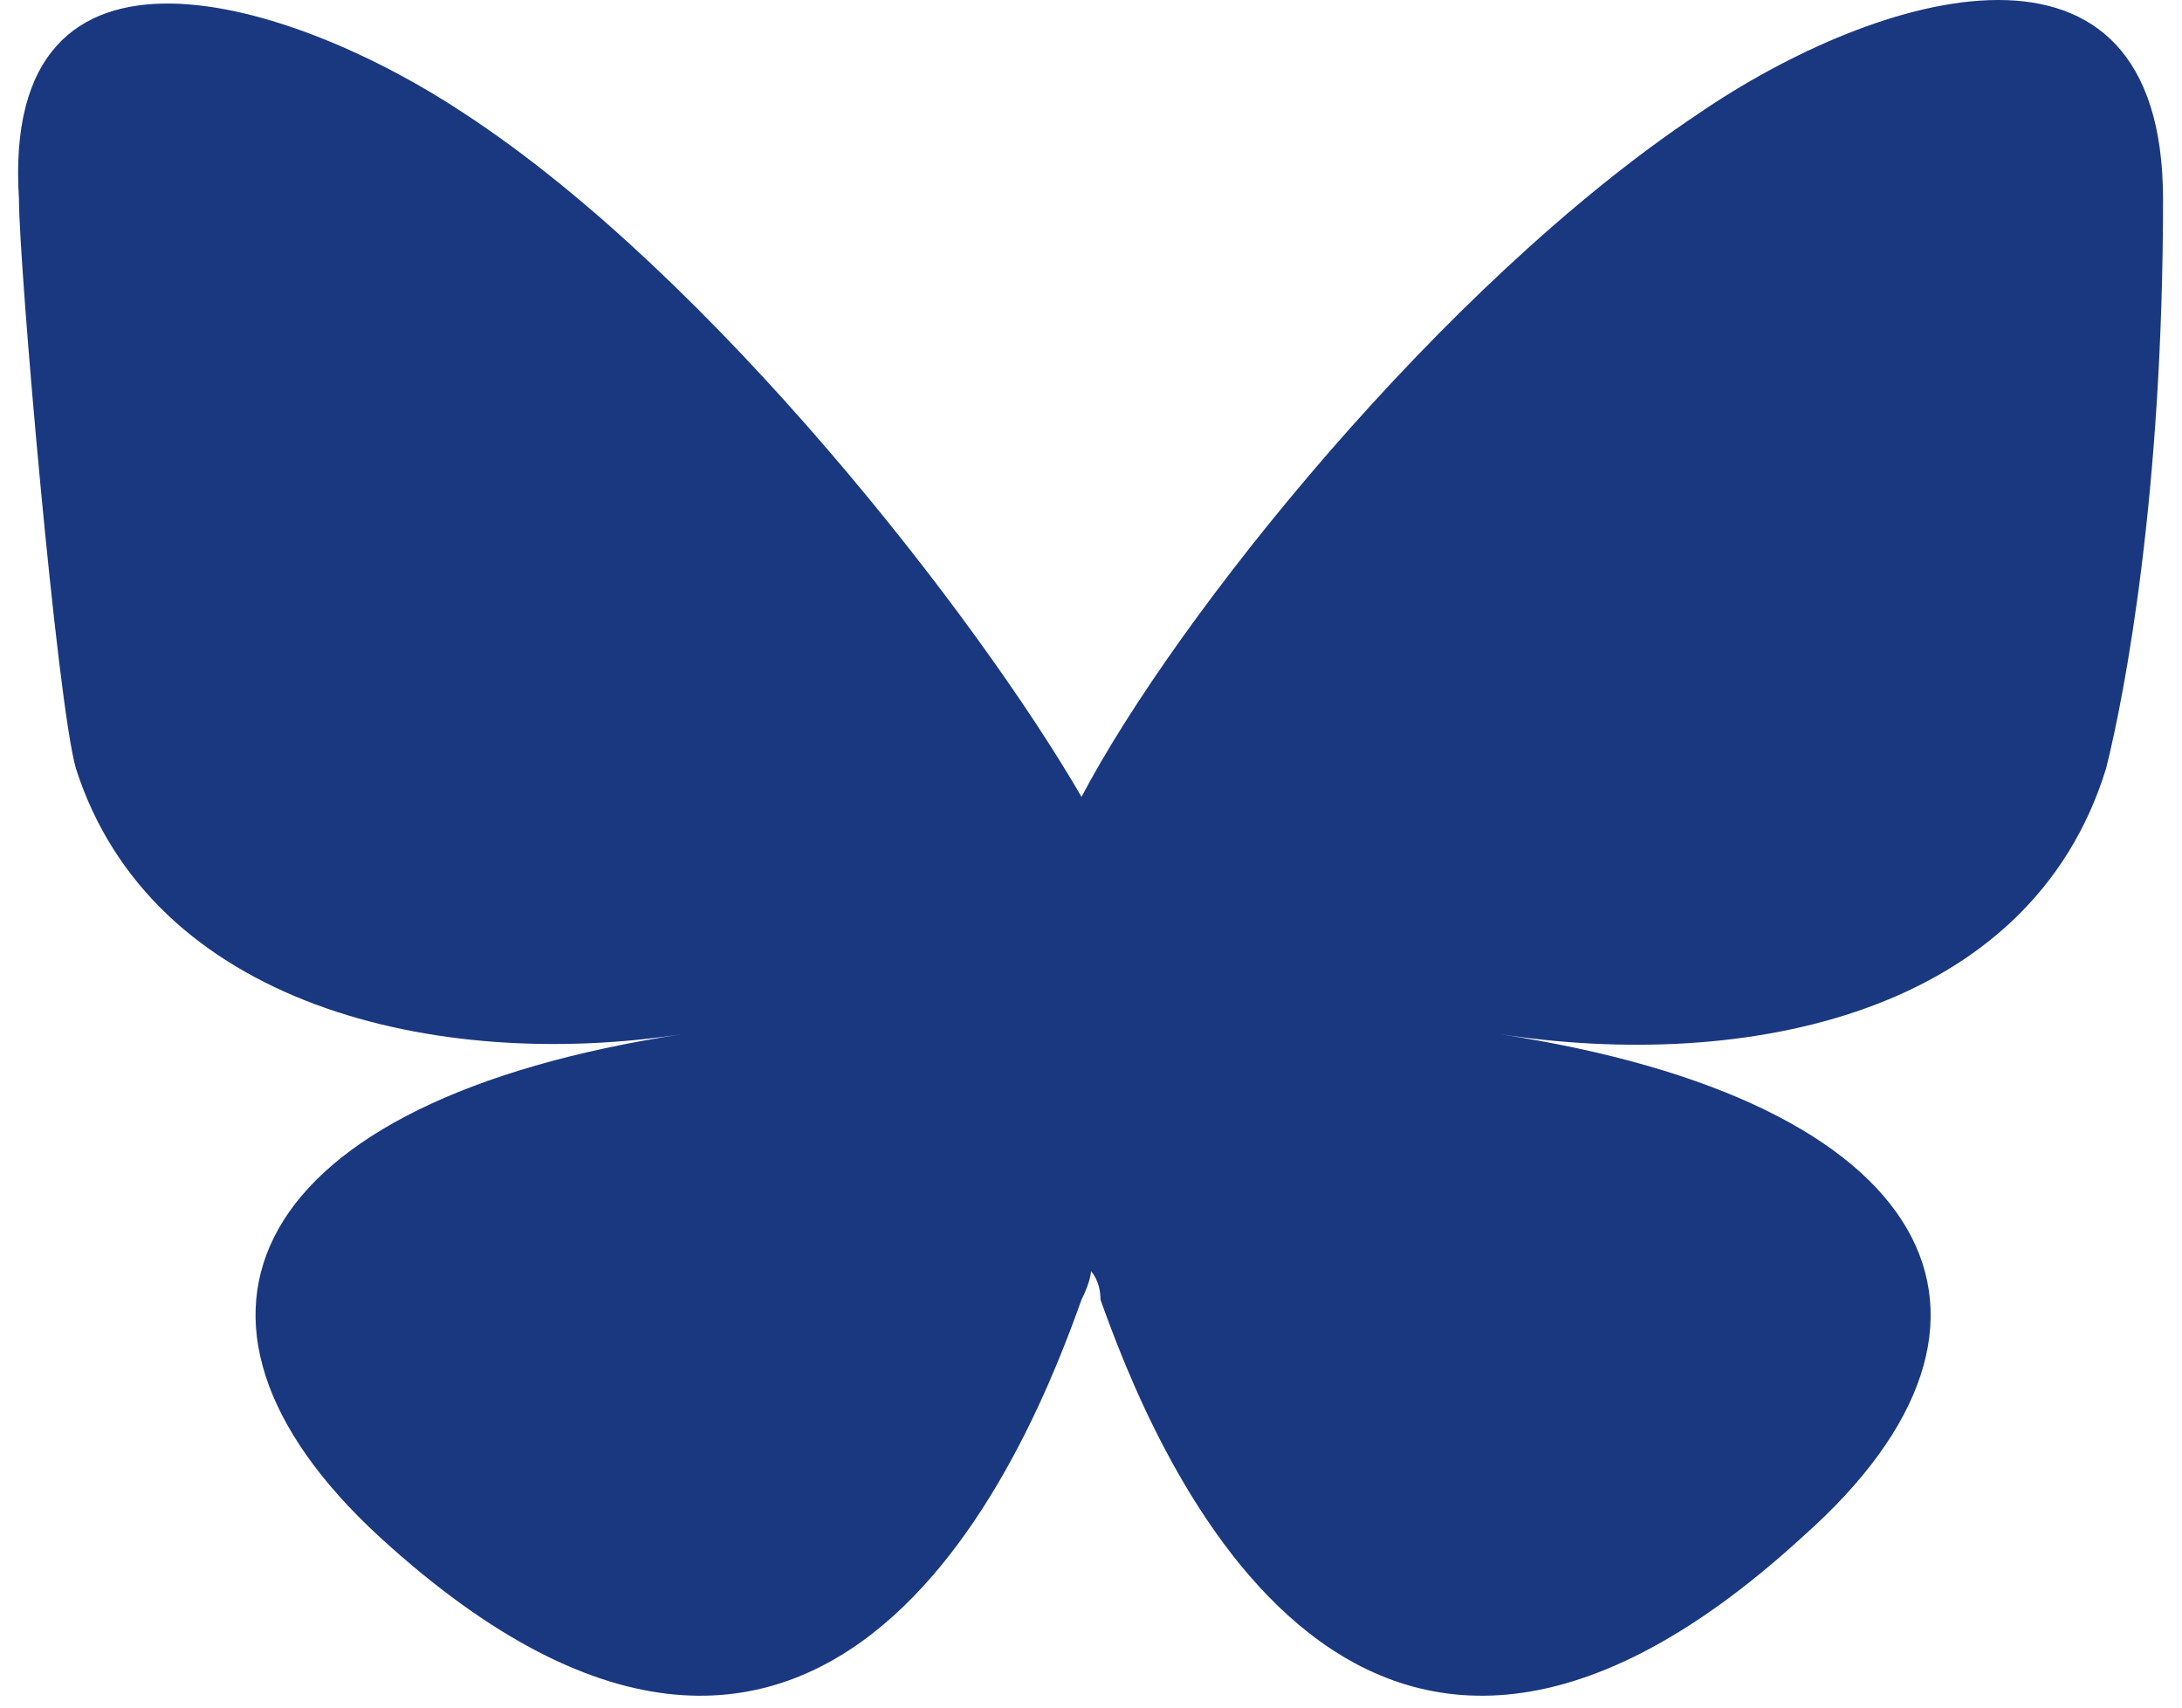 <?xml version="1.0" encoding="UTF-8"?> <svg xmlns="http://www.w3.org/2000/svg" xmlns:xlink="http://www.w3.org/1999/xlink" width="23px" height="18px" viewBox="0 0 23 18" version="1.1"><title>Path</title><g id="Page-1" stroke="none" stroke-width="1" fill="none" fill-rule="evenodd"><g id="bluesky" transform="translate(-6.5, -95.6)" fill="#1A387F" fill-rule="nonzero"><path d="M17.9,104 C18.9,102.1 21.7,98.6 24.4,96.8 C26.3,95.5 29.3,94.6 29.3,97.7 C29.3,100.8 28.9,102.9 28.7,103.7 C27.9,106.3 24.9,106.9 22.3,106.5 C26.9,107.2 28.1,109.5 25.5,111.8 C20.7,116.2 18.6,110.7 18.1,109.3 C18.1,109.1 18,109 18,109 C18,109 18,109.1 17.9,109.3 C17.4,110.7 15.3,116.2 10.5,111.8 C8,109.5 9.1,107.2 13.7,106.5 C11.1,106.9 8.1,106.2 7.3,103.7 C7.1,103 6.7,98.4 6.7,97.7 C6.5,94.6 9.6,95.6 11.4,96.8 C14,98.5 16.8,102.1 17.9,104 Z" id="Path"></path></g></g></svg> 